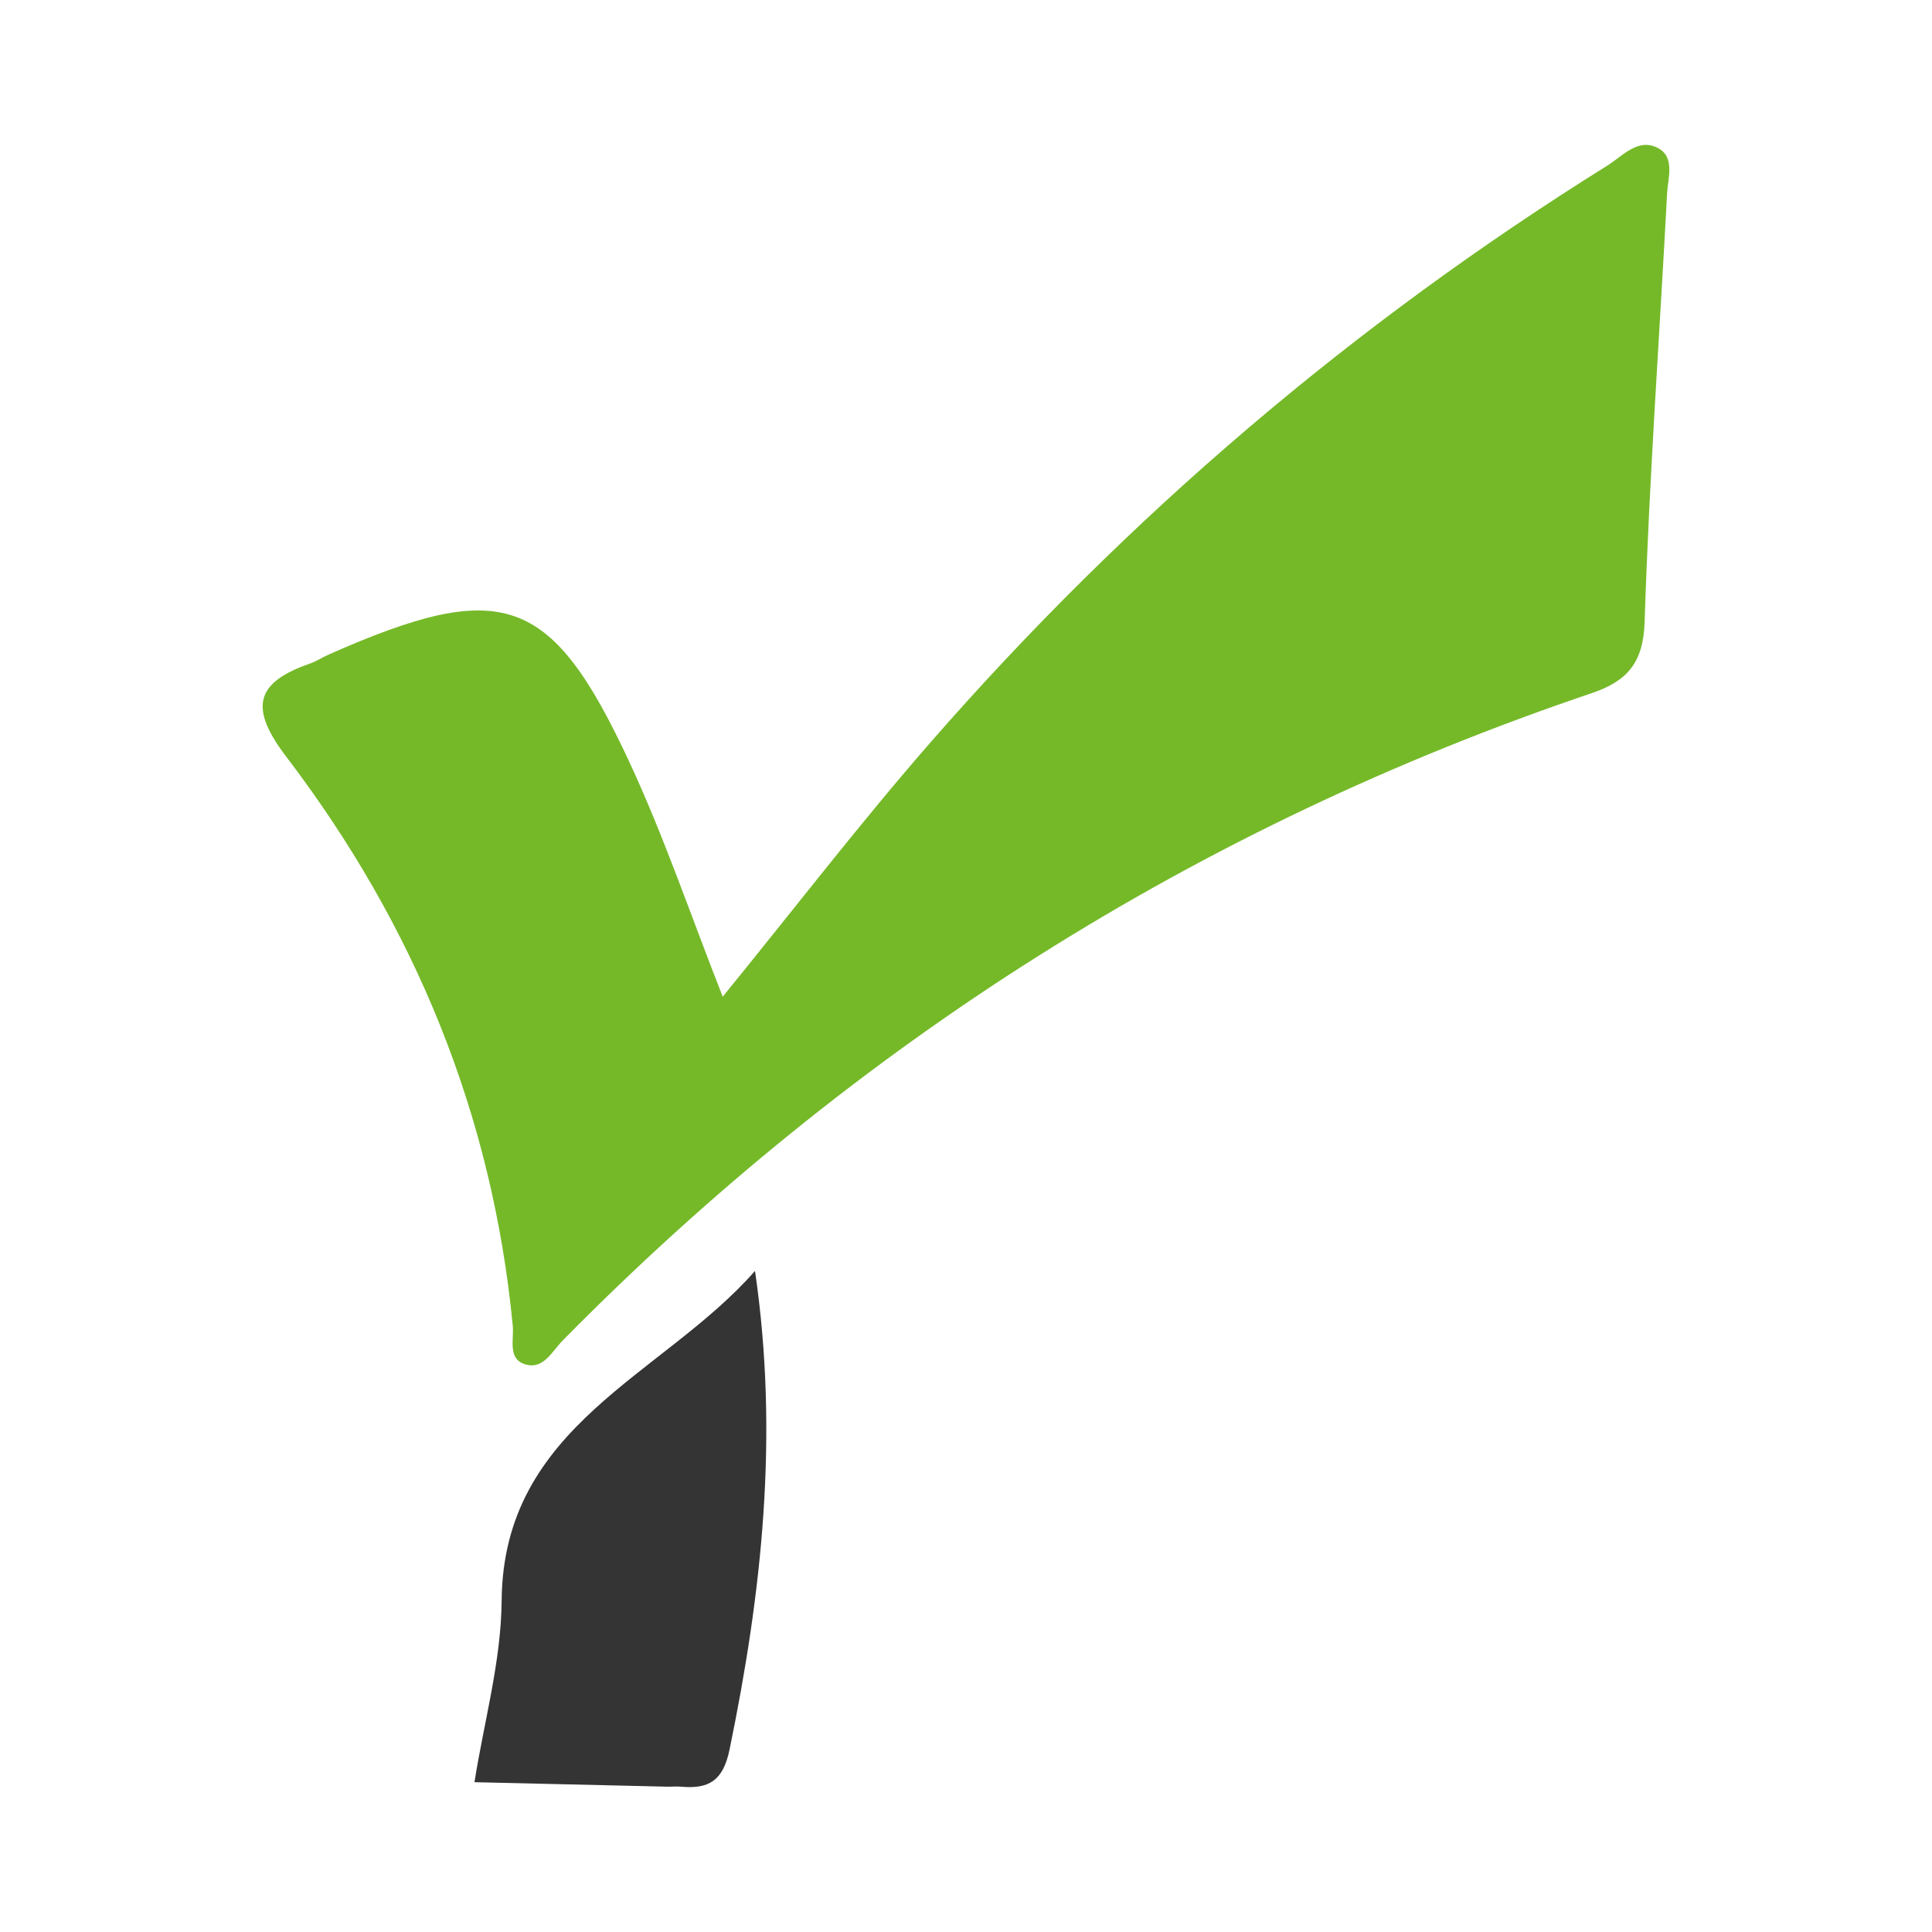 <?xml version="1.0" encoding="utf-8"?>
<!-- Generator: Adobe Illustrator 17.0.0, SVG Export Plug-In . SVG Version: 6.00 Build 0)  -->
<!DOCTYPE svg PUBLIC "-//W3C//DTD SVG 1.1//EN" "http://www.w3.org/Graphics/SVG/1.1/DTD/svg11.dtd">
<svg version="1.1" id="Layer_1" xmlns="http://www.w3.org/2000/svg" xmlns:xlink="http://www.w3.org/1999/xlink" x="0px" y="0px"
	 width="200px" height="200px" viewBox="0 0 200 200" enable-background="new 0 0 200 200" xml:space="preserve">

<g>
	<path fill="#75B929" d="M74.817,103.176c7.372-9.055,14.199-17.952,21.559-26.383c20.363-23.325,43.694-43.232,69.983-59.63
		c1.6-0.998,3.17-2.891,5.216-1.868c1.864,0.932,1.088,3.098,1.002,4.733c-0.781,14.781-1.854,29.552-2.325,44.342
		c-0.137,4.293-1.836,6.154-5.507,7.395C123.91,85.573,88.52,108.064,58.285,138.731c-1.179,1.196-2.066,3.181-4.058,2.454
		c-1.66-0.606-1.013-2.539-1.145-3.924c-2.102-21.914-10.186-41.516-23.442-58.916c-3.792-4.977-3.326-7.644,2.416-9.64
		c0.695-0.242,1.325-0.663,2.002-0.962c17.958-7.924,22.994-6.269,31.097,11.145C68.739,86.592,71.474,94.692,74.817,103.176z"/>
	<path fill="#343434" d="M78.158,131.566c2.499,17.081,0.704,33.353-2.639,49.564c-0.665,3.223-2.156,4.083-5.005,3.828
		c-0.49-0.044-0.987,0.008-1.48-0.003c-6.639-0.152-13.278-0.308-19.917-0.463c0.987-6.259,2.762-12.512,2.812-18.778
		C52.076,147.516,68.636,142.42,78.158,131.566z"/>
</g>
</svg>
